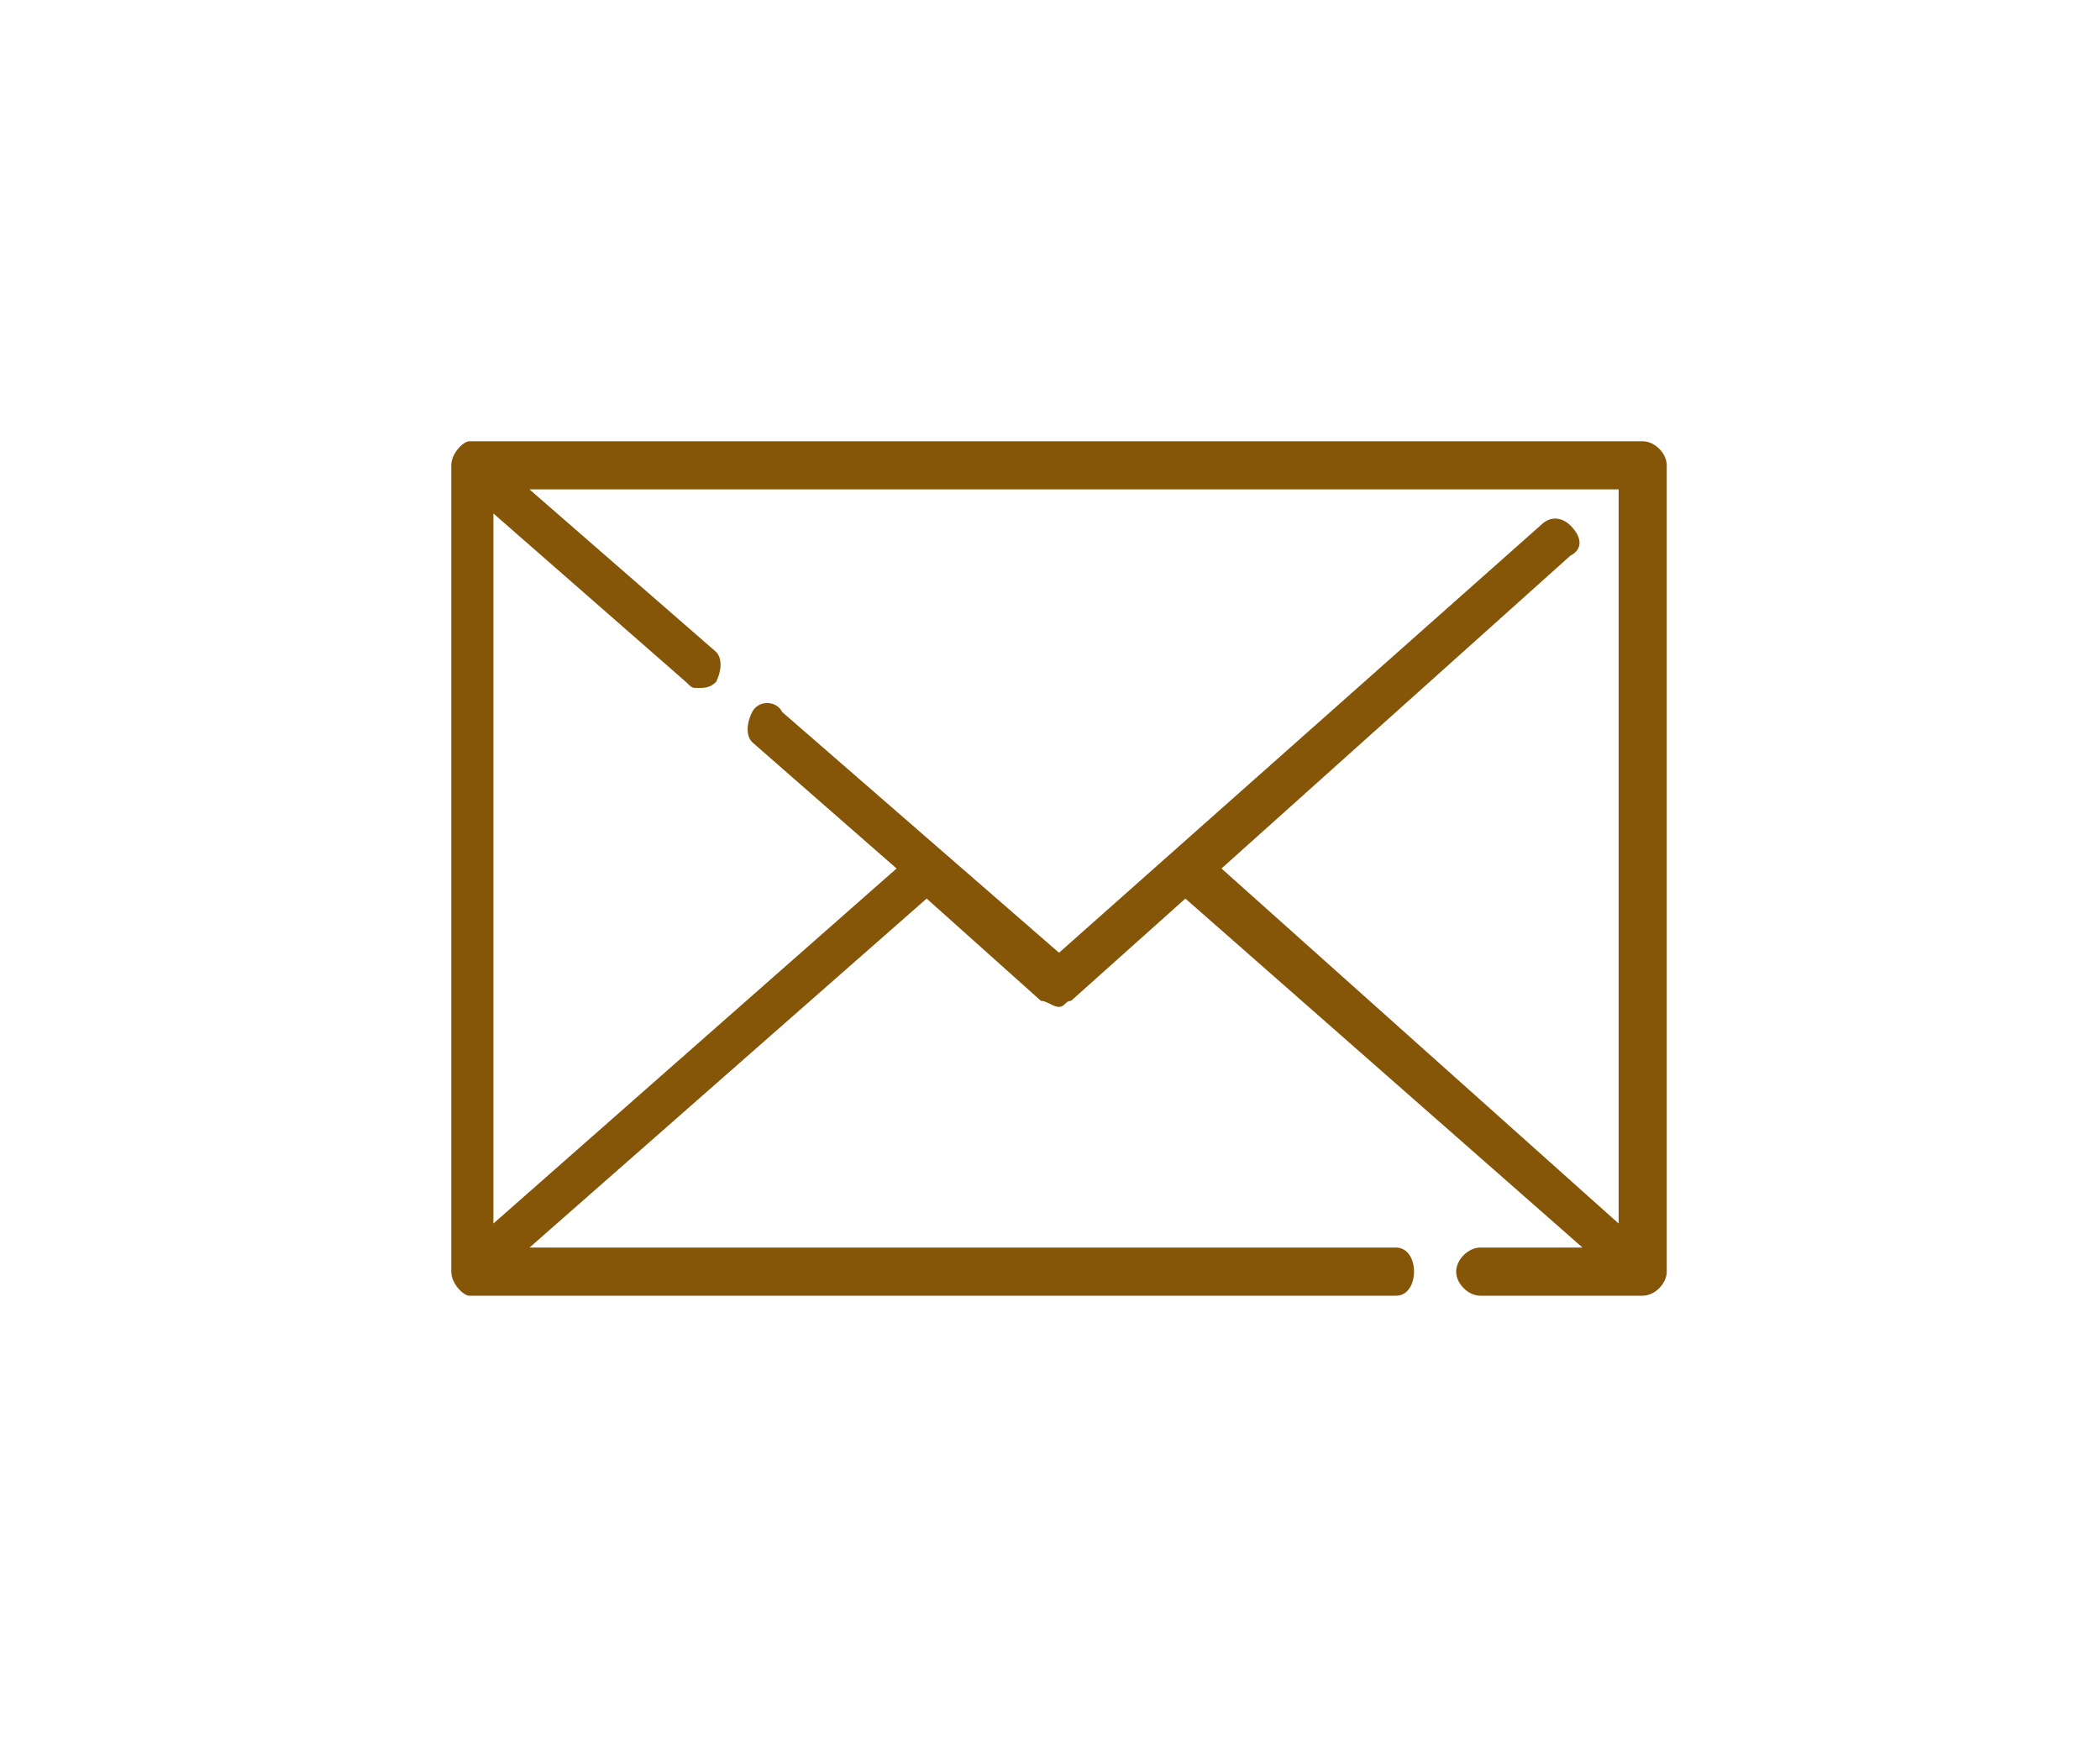 <?xml version="1.0" encoding="UTF-8"?>
<!DOCTYPE svg PUBLIC "-//W3C//DTD SVG 1.1//EN" "http://www.w3.org/Graphics/SVG/1.1/DTD/svg11.dtd">
<!-- Creator: CorelDRAW 2017 -->
<svg xmlns="http://www.w3.org/2000/svg" xml:space="preserve" width="100px" height="83px" version="1.1" style="shape-rendering:geometricPrecision; text-rendering:geometricPrecision; image-rendering:optimizeQuality; fill-rule:evenodd; clip-rule:evenodd"
viewBox="0 0 349 289"
 xmlns:xlink="http://www.w3.org/1999/xlink">
 <defs>
  <style type="text/css">
   <![CDATA[
    .fil1 {fill:none}
    .fil0 {fill:#855608}
   ]]>
  </style>
 </defs>
 <g id="Layer_x0020_1">
  <path class="fil0" d="M269 203l-66 -59 58 -52c2,-1 2,-3 0,-5 -1,-1 -3,-2 -5,0l-80 71 -46 -40c-1,-2 -4,-2 -5,0 -1,2 -1,4 0,5l24 21 -67 59 0 -118 32 28c1,1 1,1 2,1 1,0 2,0 3,-1 1,-2 1,-4 0,-5l-31 -27 181 0 0 122zm4 -130l0 0 -195 0c-1,0 -3,2 -3,4l0 134c0,2 2,4 3,4l154 0c2,0 3,-2 3,-4 0,-2 -1,-4 -3,-4l-144 0 66 -58 19 17c1,0 2,1 3,1 1,0 1,-1 2,-1l19 -17 66 58 -17 0c-2,0 -4,2 -4,4 0,2 2,4 4,4l27 0c2,0 4,-2 4,-4l0 -134c0,-2 -2,-4 -4,-4z"/>
  <rect class="fil1" width="349" height="289"/>
 </g>
</svg>
